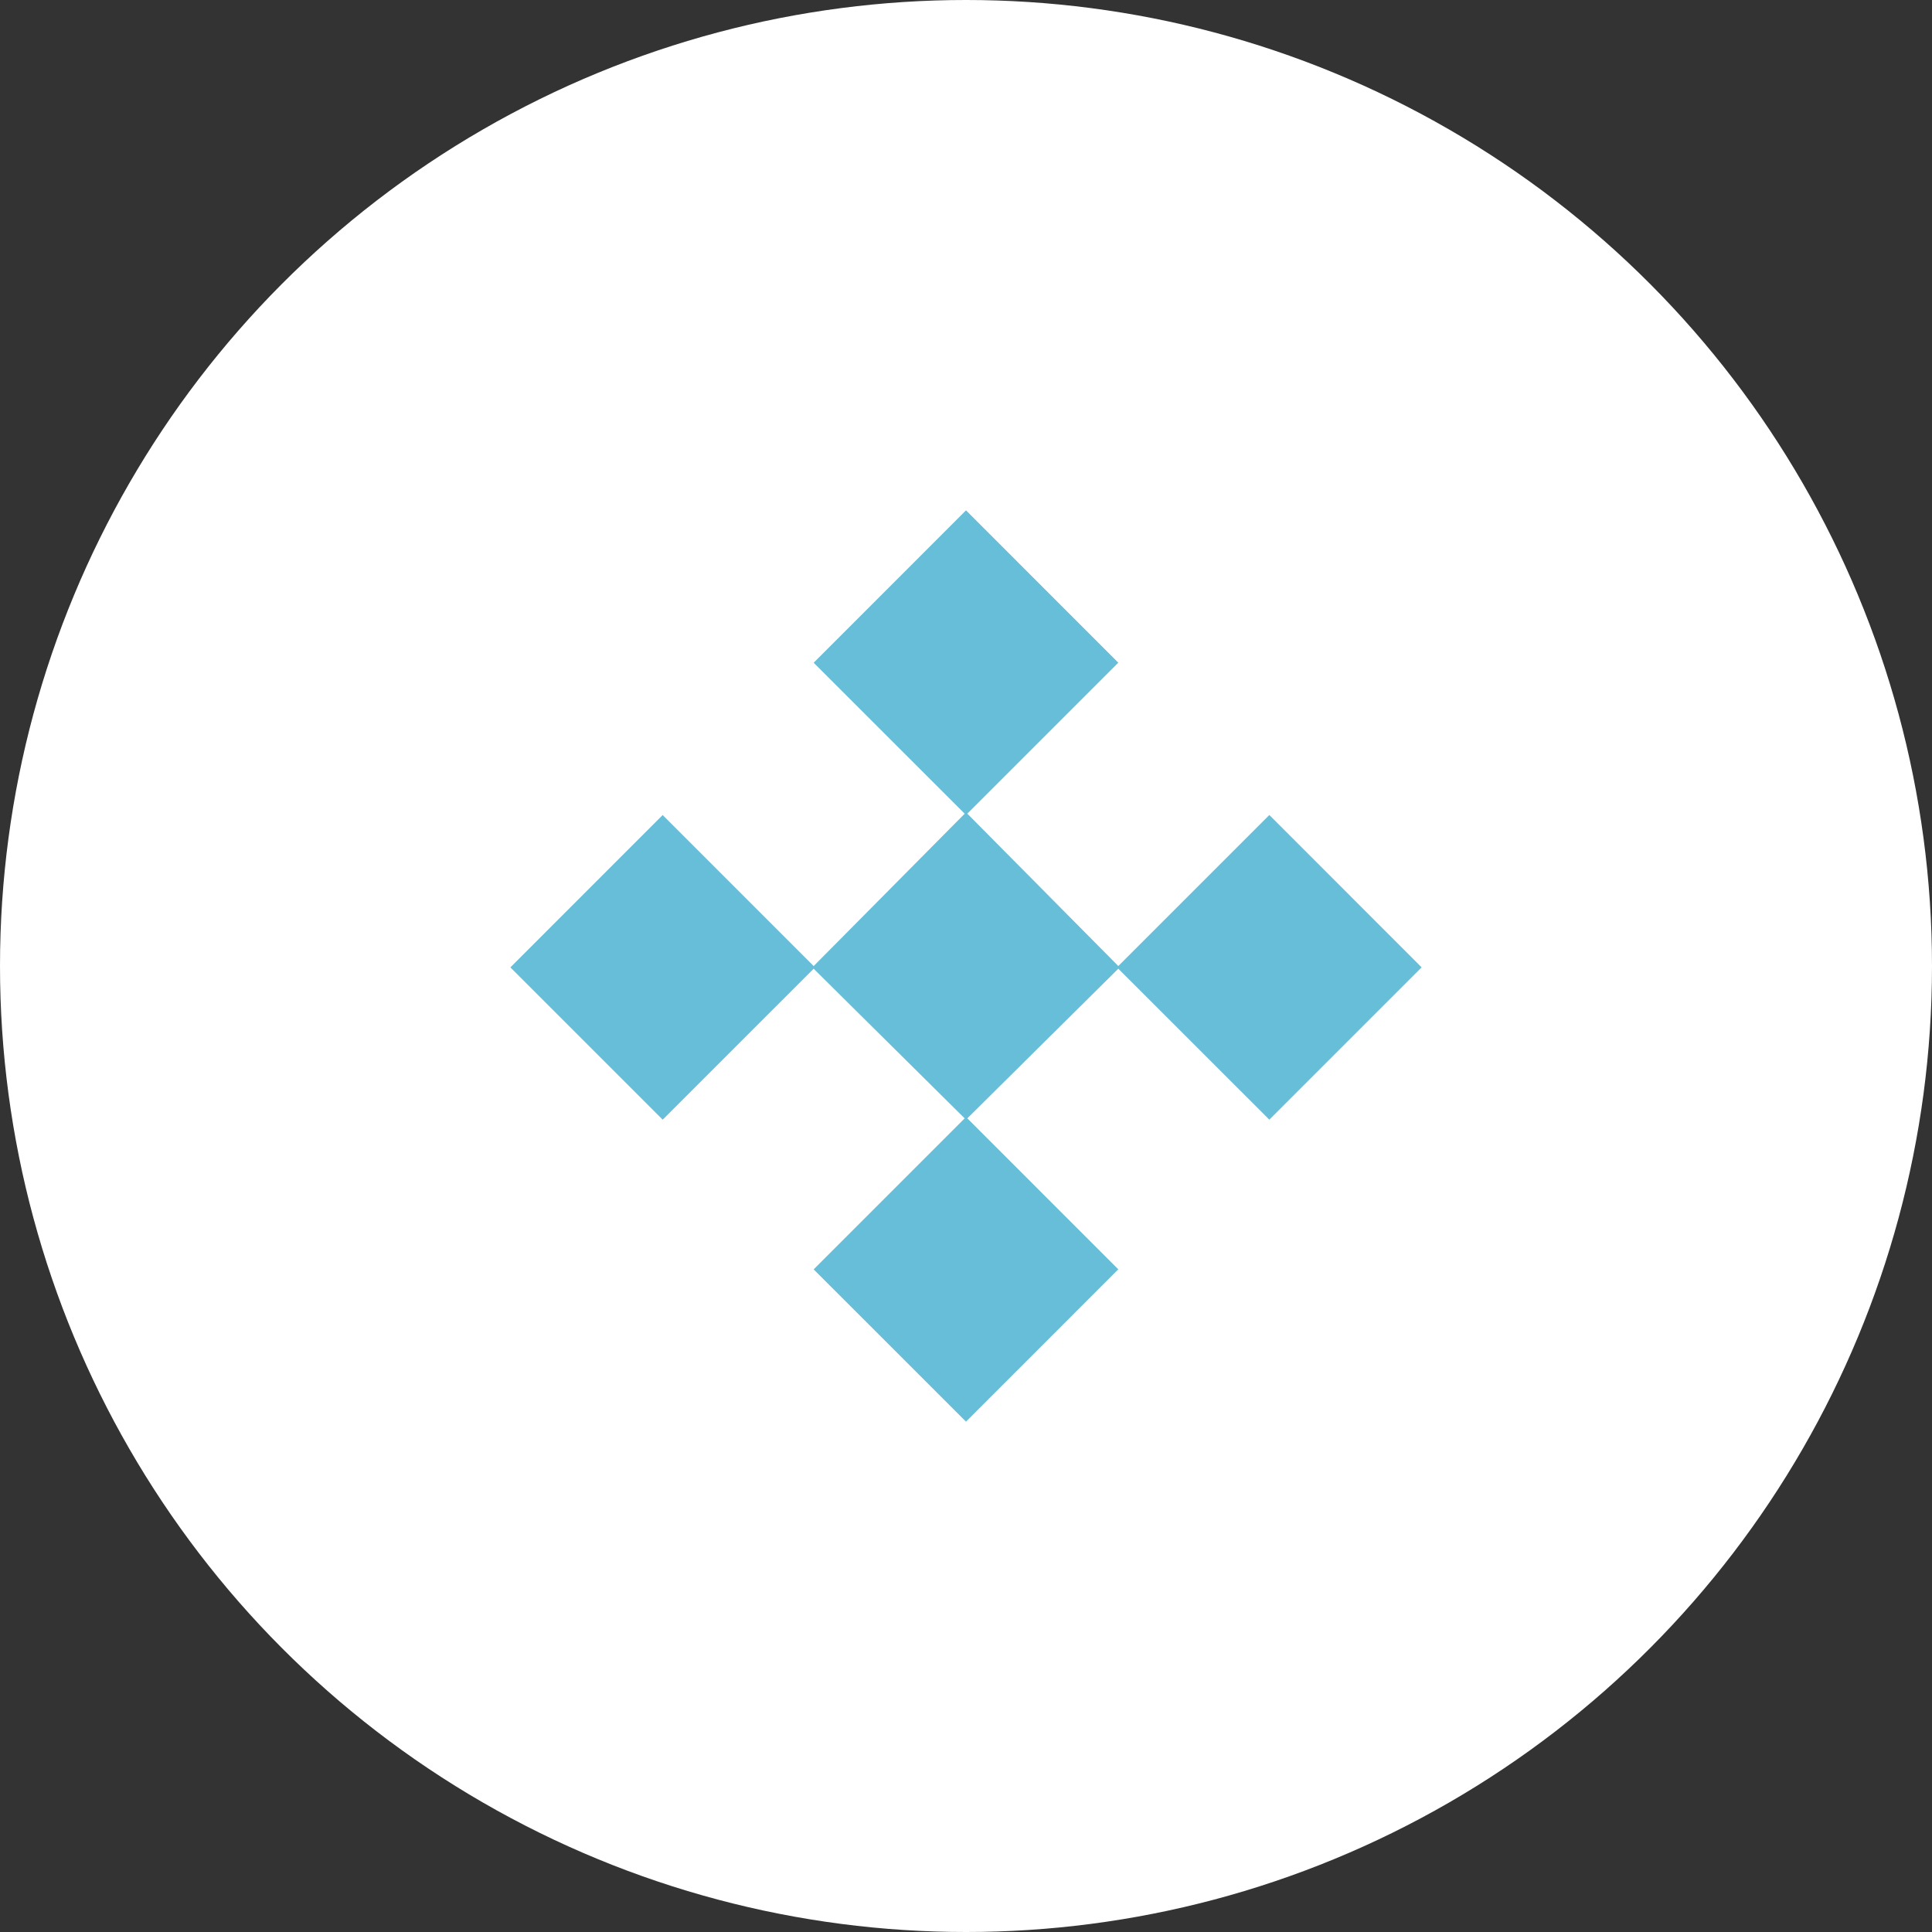 <?xml version="1.0" encoding="utf-8"?>
<!-- Generator: Adobe Illustrator 16.0.0, SVG Export Plug-In . SVG Version: 6.00 Build 0)  -->
<!DOCTYPE svg PUBLIC "-//W3C//DTD SVG 1.1//EN" "http://www.w3.org/Graphics/SVG/1.1/DTD/svg11.dtd">
<svg version="1.1" id="Layer_1" xmlns="http://www.w3.org/2000/svg" xmlns:xlink="http://www.w3.org/1999/xlink" x="0px" y="0px"
	 width="106px" height="106px" viewBox="0 0 106 106" enable-background="new 0 0 106 106" xml:space="preserve">
<rect x="0" y="0" width="106" height="106" fill="#333333" stroke="none"/>
<circle fill="#FFFFFF" cx="53" cy="53" r="53"/>
<path fill-rule="evenodd" clip-rule="evenodd" fill="#67BED8" d="M44.642,69.645l8.285-8.285l-8.285-8.21l-8.284,8.282l-8.356-8.356
	l8.356-8.359l8.284,8.286l8.285-8.359l-8.285-8.283L53,28l8.356,8.359l-8.283,8.283l8.283,8.359l8.286-8.286l8.356,8.359
	l-8.356,8.356l-8.286-8.282l-8.283,8.21l8.283,8.285L53,78L44.642,69.645z"/>
</svg>
